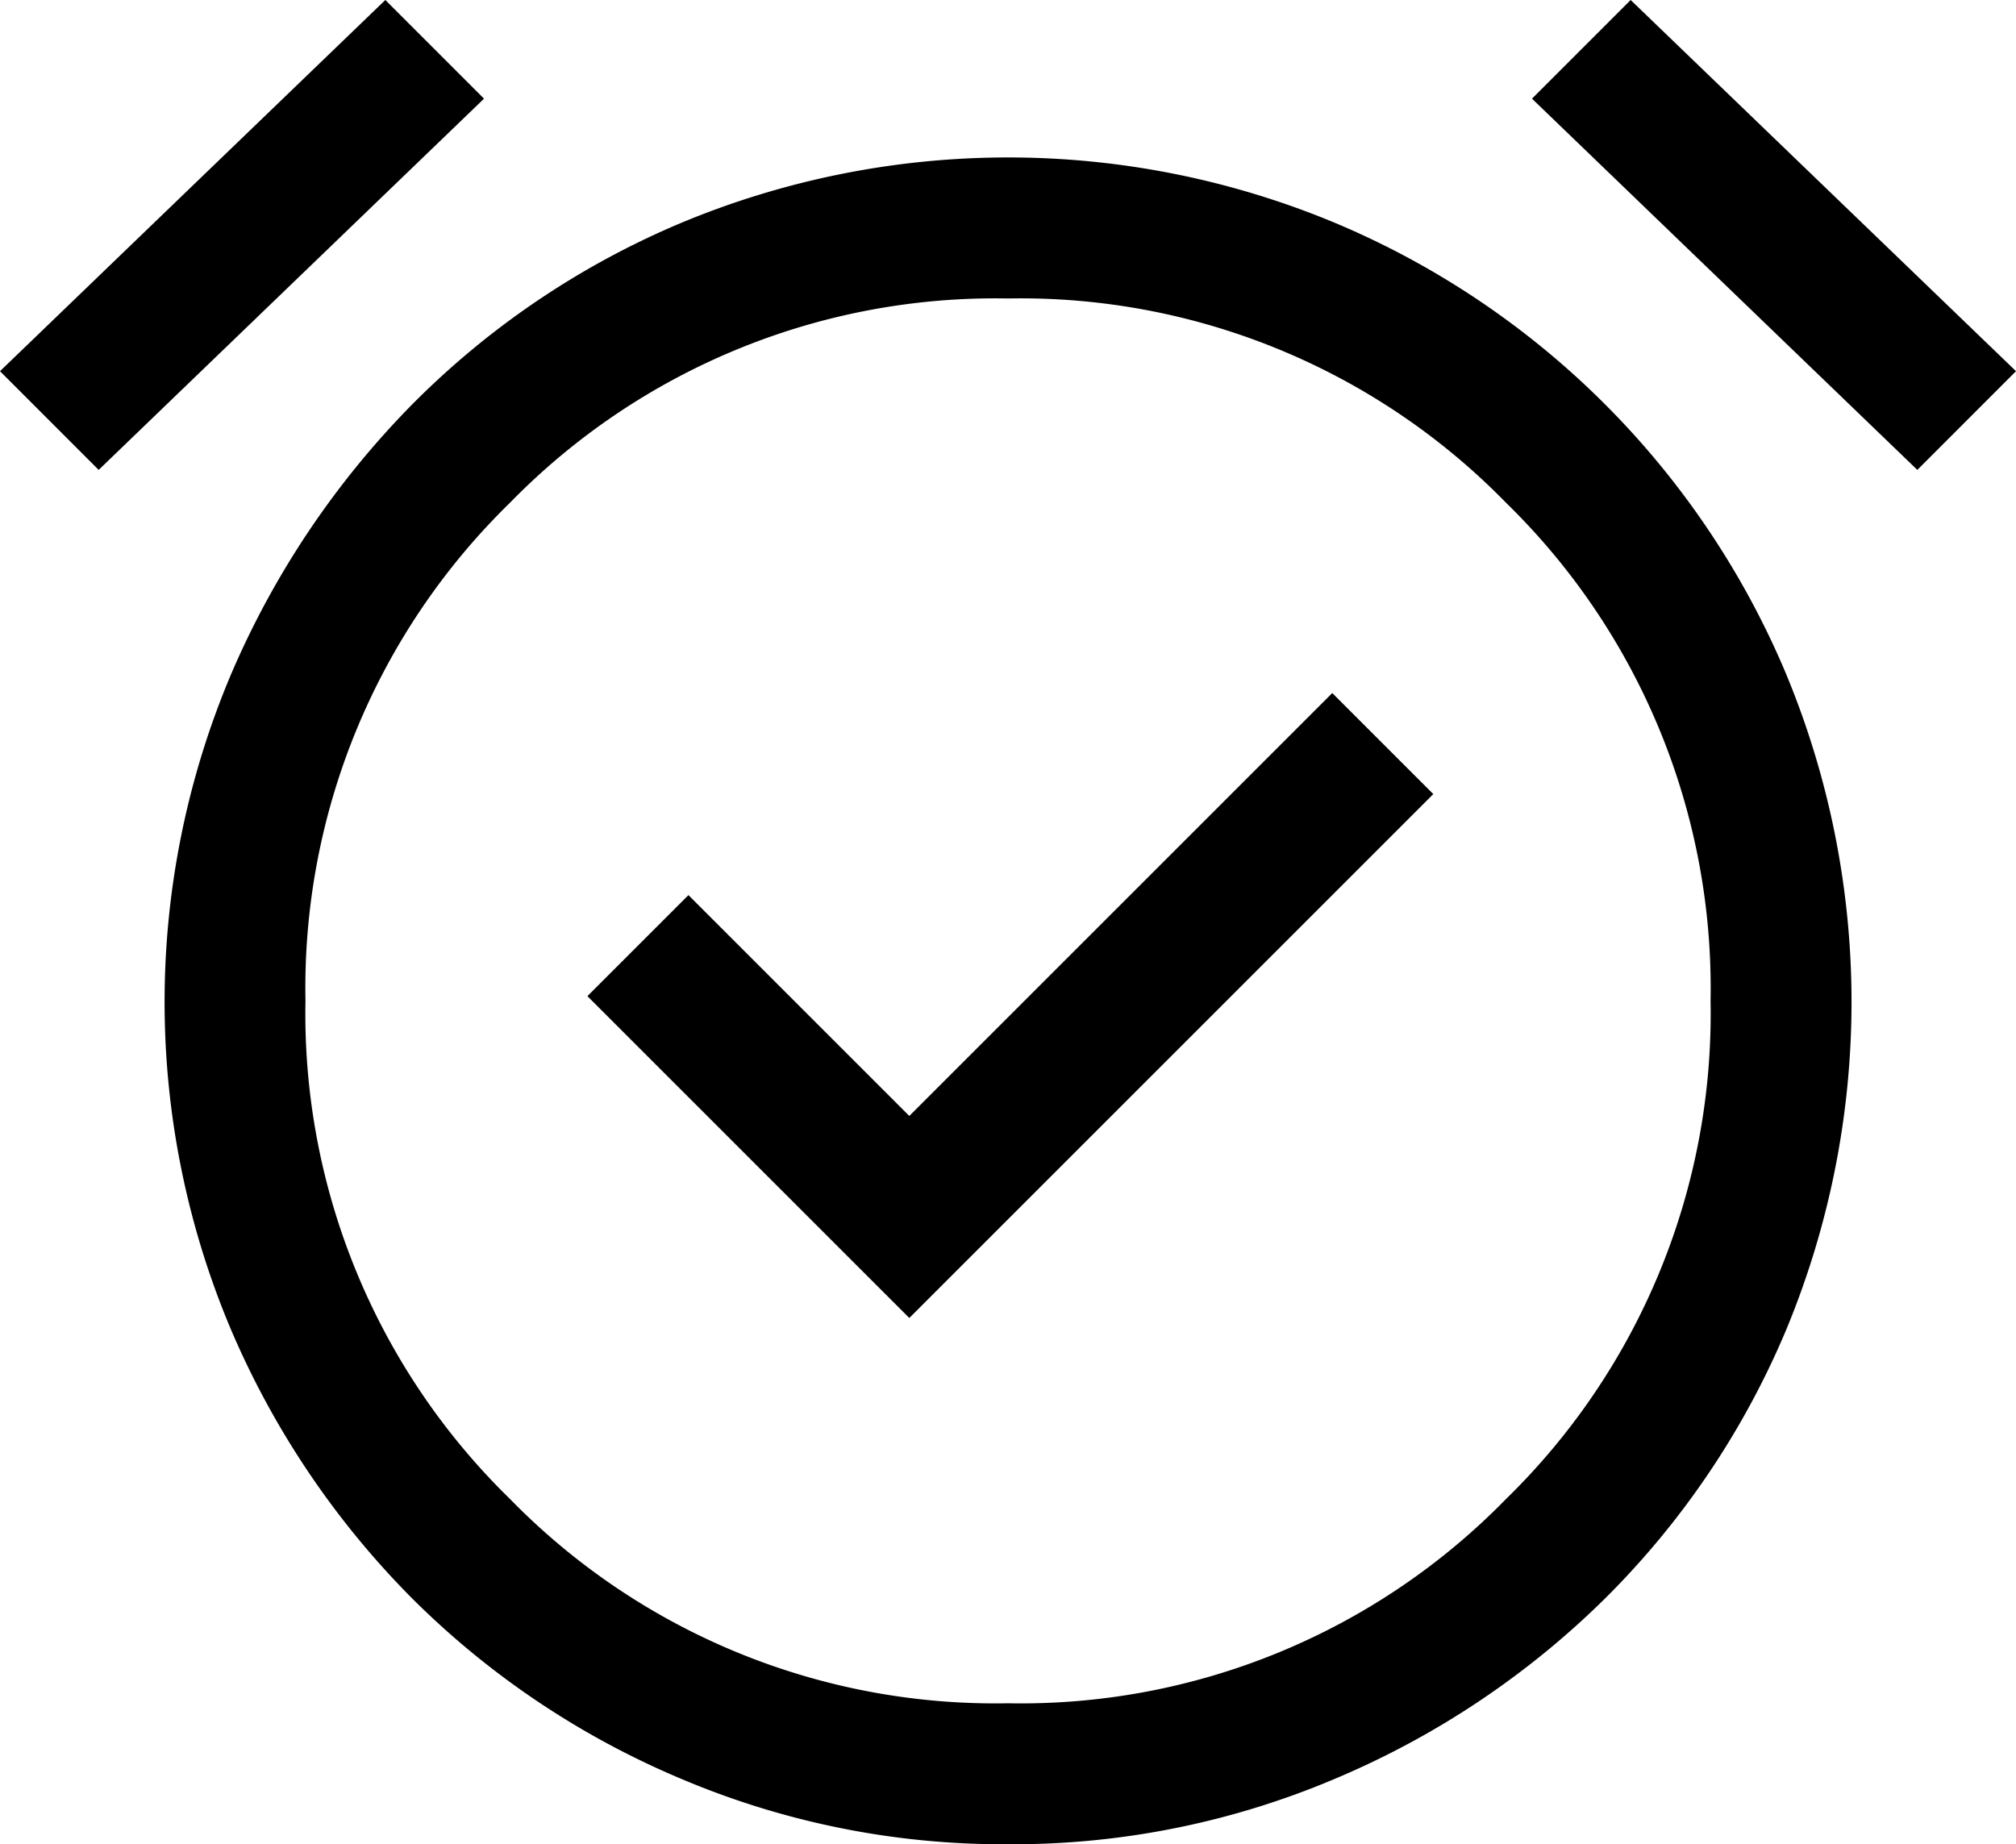 <?xml version="1.0" encoding="UTF-8"?> <svg xmlns="http://www.w3.org/2000/svg" width="70.749" height="64.73" viewBox="0 0 70.749 64.73"><path id="alarm_on_FILL0_wght400_GRAD0_opsz48" d="M34.411,50.909,52.8,32.521l-3.546-3.546L34.411,43.818,26.66,36.067l-3.546,3.546ZM37.875,69.38a28.955,28.955,0,0,1-11.5-2.309,29.6,29.6,0,0,1-9.4-6.308,30.174,30.174,0,0,1-6.349-9.4,29.529,29.529,0,0,1,0-23.088,30.684,30.684,0,0,1,6.349-9.441,29.262,29.262,0,0,1,9.4-6.349,29.809,29.809,0,0,1,23.006,0A29.6,29.6,0,0,1,65.168,28.274a30.014,30.014,0,0,1,0,23.088,29.263,29.263,0,0,1-6.349,9.4,30.1,30.1,0,0,1-9.441,6.308A28.955,28.955,0,0,1,37.875,69.38Zm0-29.438ZM5.963,21.142,2.5,17.678,16.023,4.65l3.463,3.463Zm63.823,0L56.263,8.113,59.726,4.65,73.249,17.678ZM37.875,64.432a23.789,23.789,0,0,0,17.481-7.174A23.789,23.789,0,0,0,62.53,39.777,23.789,23.789,0,0,0,55.356,22.3a23.789,23.789,0,0,0-17.481-7.174A23.789,23.789,0,0,0,20.393,22.3,23.789,23.789,0,0,0,13.22,39.777a23.789,23.789,0,0,0,7.174,17.481A23.789,23.789,0,0,0,37.875,64.432Z" transform="translate(-2.5 -4.65)"></path></svg> 